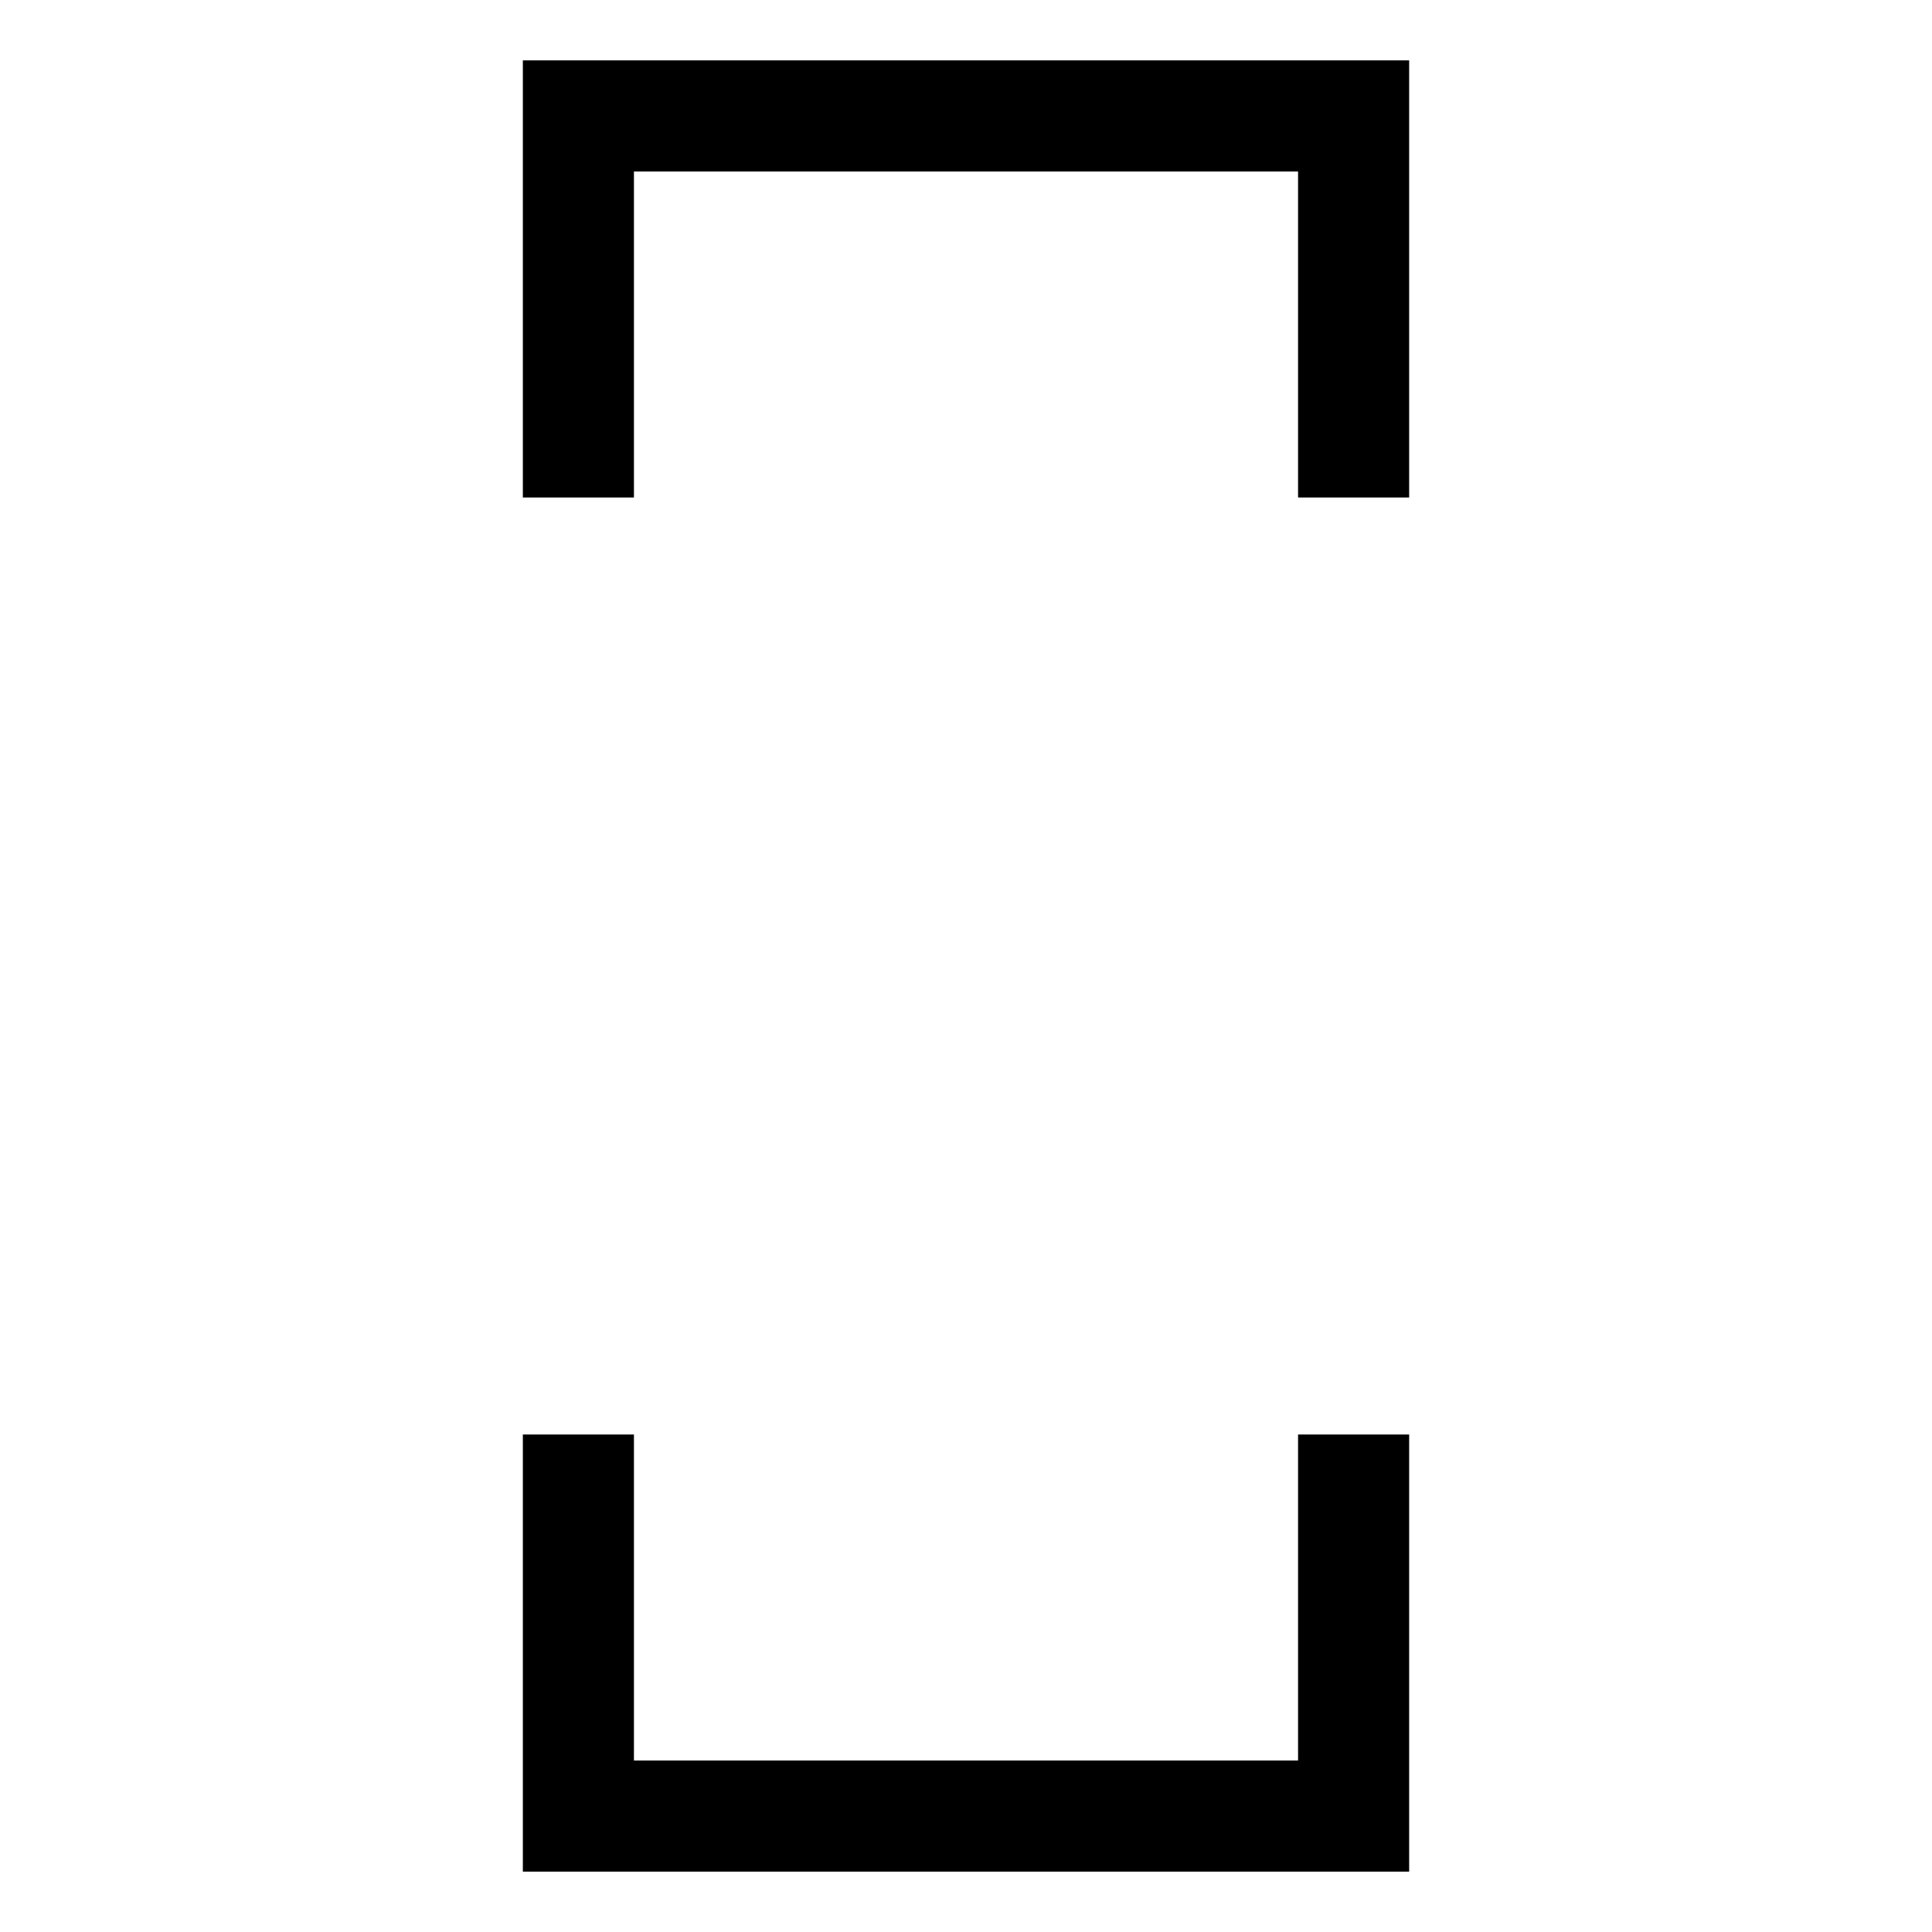 <svg id="レイヤー_1" data-name="レイヤー 1" xmlns="http://www.w3.org/2000/svg" width="16" height="16" viewBox="0 0 16 16">
  <defs>
    <style>
      .cls-1 {
        fill: none;
      }
    </style>
  </defs>
  <title>icon_af-large-zone-vertical</title>
  <g>
    <polygon points="5.25 4.12 5.25 1.42 10.75 1.42 10.75 4.12 11.67 4.12 11.67 0.5 4.33 0.5 4.33 4.12 5.25 4.12"/>
    <polygon points="10.75 11.88 10.75 14.58 5.25 14.58 5.25 11.88 4.33 11.88 4.33 15.5 11.67 15.5 11.67 11.88 10.75 11.88"/>
  </g>
  <rect class="cls-1" width="16" height="16"/>
</svg>
